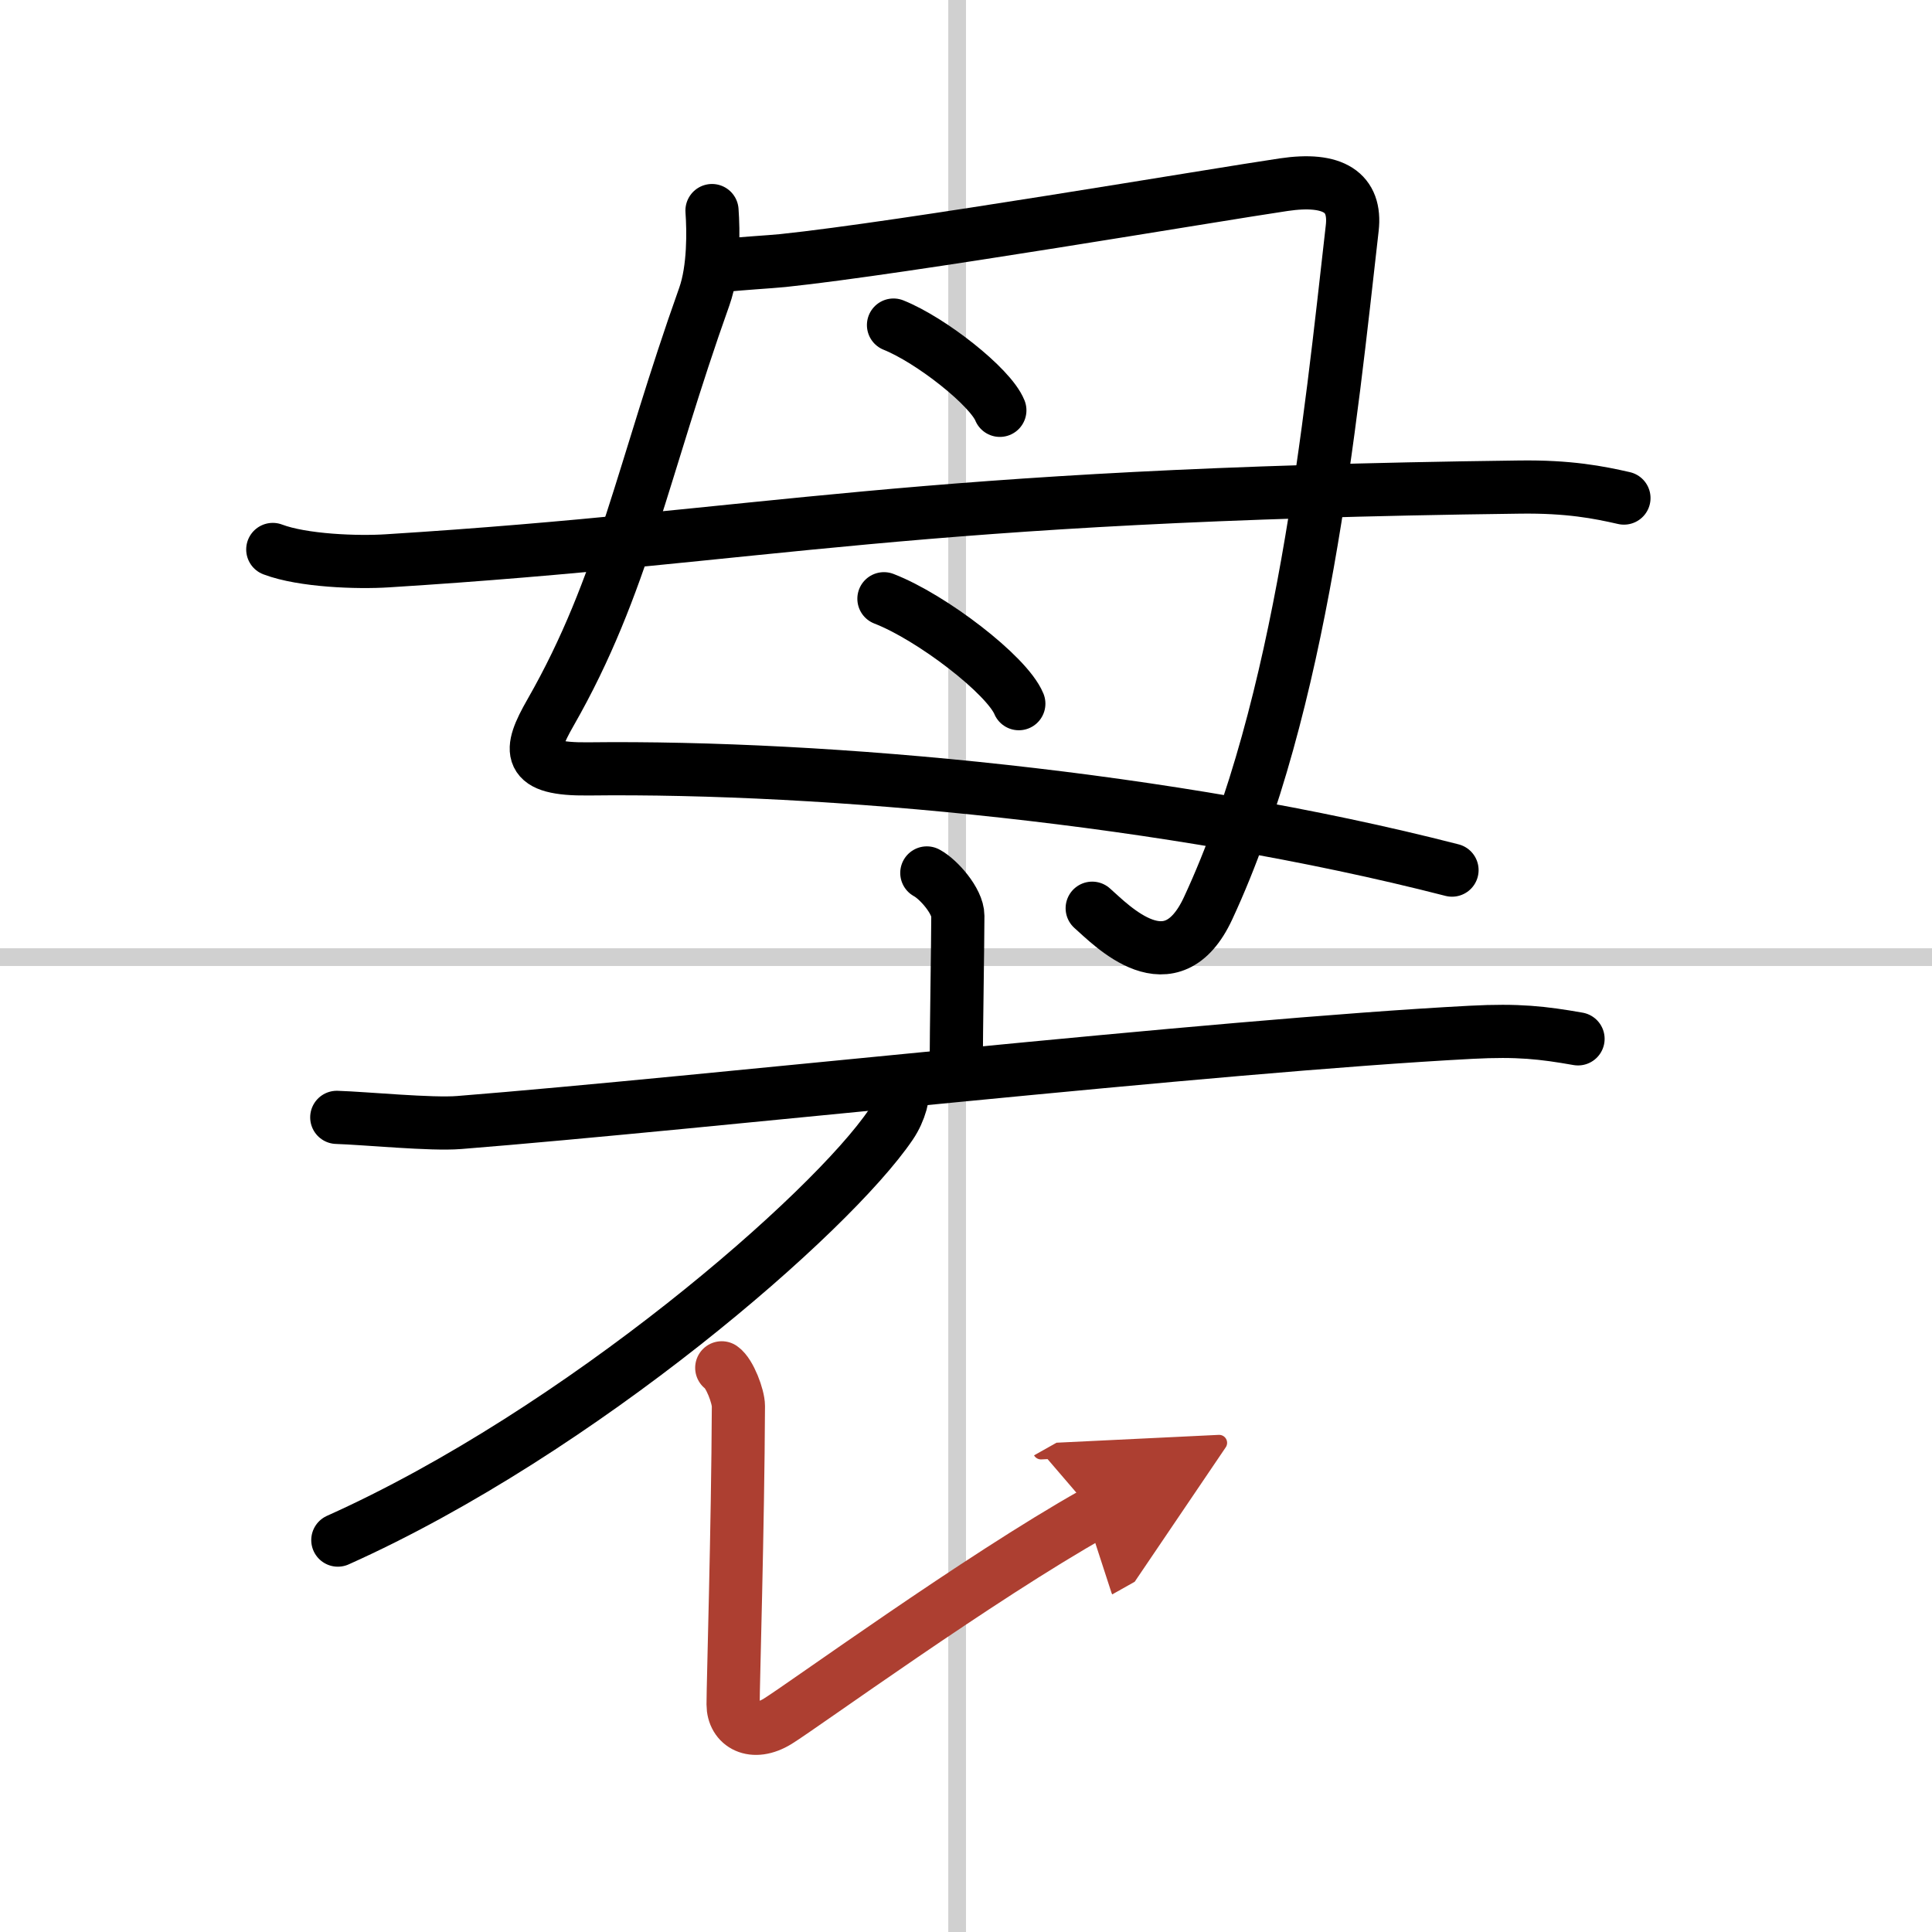 <svg width="400" height="400" viewBox="0 0 109 109" xmlns="http://www.w3.org/2000/svg"><defs><marker id="a" markerWidth="4" orient="auto" refX="1" refY="5" viewBox="0 0 10 10"><polyline points="0 0 10 5 0 10 1 5" fill="#ad3f31" stroke="#ad3f31"/></marker></defs><g fill="none" stroke="#000" stroke-linecap="round" stroke-linejoin="round" stroke-width="3"><rect width="100%" height="100%" fill="#fff" stroke="#fff"/><line x1="54" x2="54" y2="109" stroke="#d0d0d0" stroke-width="1"/><line x2="109" y1="54" y2="54" stroke="#d0d0d0" stroke-width="1"/><path d="M40.17,11.88c0.08,1.12,0.12,3.28-0.43,4.84c-3.49,9.79-4.55,16.26-8.68,23.48c-1.26,2.2-1.37,3.22,2.12,3.18C46.62,43.22,66,45,81.92,49.09"/><path d="m40.82 14.98c0.75-0.1 2.69-0.21 3.35-0.28 6.71-0.7 24.38-3.71 28.25-4.28 2.82-0.42 4.1 0.44 3.87 2.45-1.23 10.81-2.79 26.88-8.13 38.37-2.09 4.5-5.44 0.97-6.54 0"/><path d="m50.41 18.34c2.12 0.85 5.47 3.49 6 4.81"/><path d="m49.87 33.78c2.69 1.04 6.94 4.3 7.61 5.92"/><path d="m15.39 31c1.69 0.64 4.78 0.75 6.47 0.64 21.74-1.36 28.96-3.72 63.85-4.16 2.82-0.04 4.5 0.3 5.91 0.62"/><path d="m52.29 49.25c0.66 0.35 1.75 1.59 1.75 2.42 0 1.35-0.09 6.77-0.09 8.26"/><path d="M19,63.04c1.62,0.05,5.33,0.42,6.91,0.29C39.5,62.25,68.5,59,82.99,58.24c2.67-0.14,4.04,0.02,6.04,0.37"/><path d="m50.93 61.16c0.09 0.57-0.15 1.52-0.67 2.29-3.37 4.98-17.5 17.3-31.2 23.44"/><path d="m40.72 77.17c0.45 0.31 0.94 1.62 0.94 2.16-0.03 6.85-0.3 15.67-0.3 16.83s1.11 1.82 2.52 0.95 11.38-8.11 17.84-11.74" marker-end="url(#a)" stroke="#ad3f31"/></g></svg>

